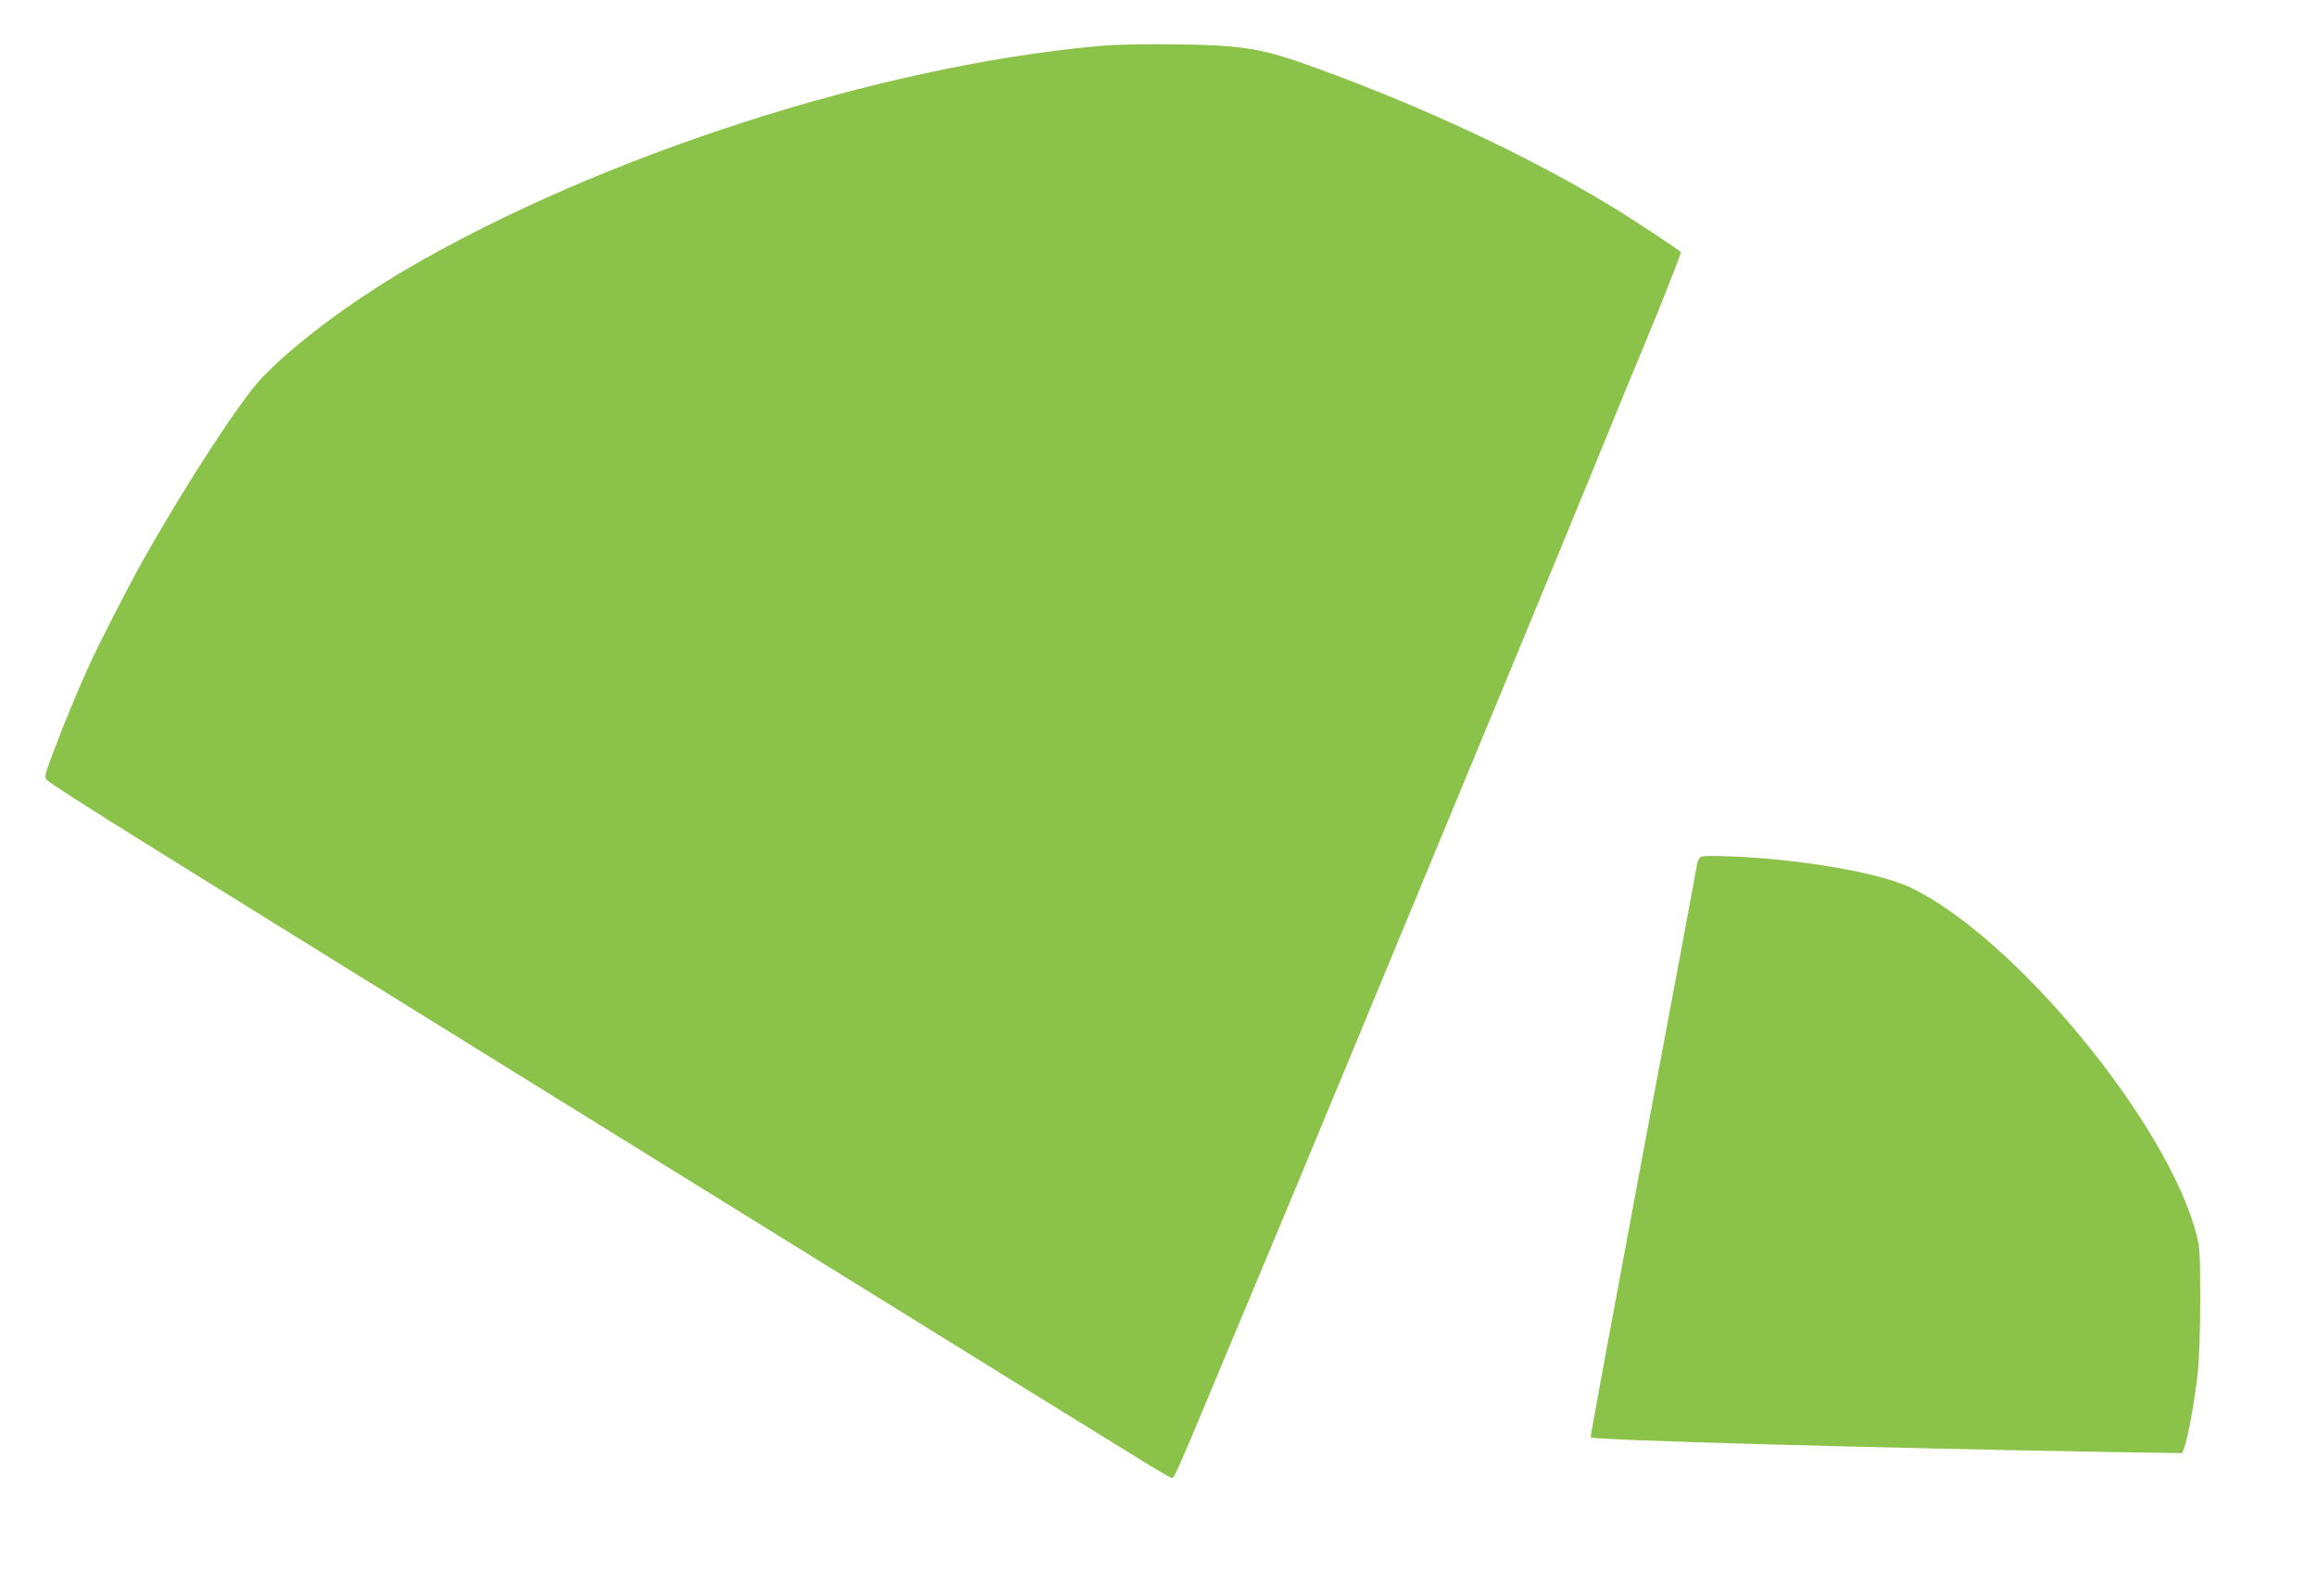 <?xml version="1.0" standalone="no"?>
<!DOCTYPE svg PUBLIC "-//W3C//DTD SVG 20010904//EN"
 "http://www.w3.org/TR/2001/REC-SVG-20010904/DTD/svg10.dtd">
<svg version="1.0" xmlns="http://www.w3.org/2000/svg"
 width="1280pt" height="882pt" viewBox="0 0 1280 882"
 preserveAspectRatio="xMidYMid meet">
<g transform="translate(0,882) scale(0.1,-0.1)"
fill="#8bc34a" stroke="none">
<path d="M6055 8564 c-1209 -113 -2728 -603 -3800 -1227 -316 -184 -637 -425
-810 -608 -115 -121 -416 -583 -646 -991 -87 -153 -261 -493 -314 -613 -66
-148 -122 -282 -180 -435 -58 -153 -62 -166 -46 -181 17 -18 206 -139 586
-376 238 -149 4031 -2499 4845 -3003 234 -144 504 -311 601 -371 97 -60 180
-109 186 -109 13 0 41 64 208 465 73 176 194 464 268 640 74 176 320 766 545
1310 226 545 591 1427 812 1960 221 534 465 1125 542 1315 77 190 185 453 240
584 86 205 198 490 198 502 0 6 -257 176 -380 251 -456 277 -1022 543 -1635
767 -298 109 -405 127 -790 131 -186 2 -330 -1 -430 -11z"/>
<path d="M9394 4079 c-6 -8 -14 -27 -16 -44 -2 -16 -136 -733 -298 -1592 -161
-860 -291 -1565 -289 -1568 16 -15 1531 -58 2876 -81 l393 -6 11 28 c20 52 58
256 74 403 10 97 15 237 15 421 0 242 -2 286 -20 354 -158 617 -1011 1652
-1585 1922 -171 80 -597 154 -980 170 -139 5 -172 4 -181 -7z"/>
</g>
</svg>
